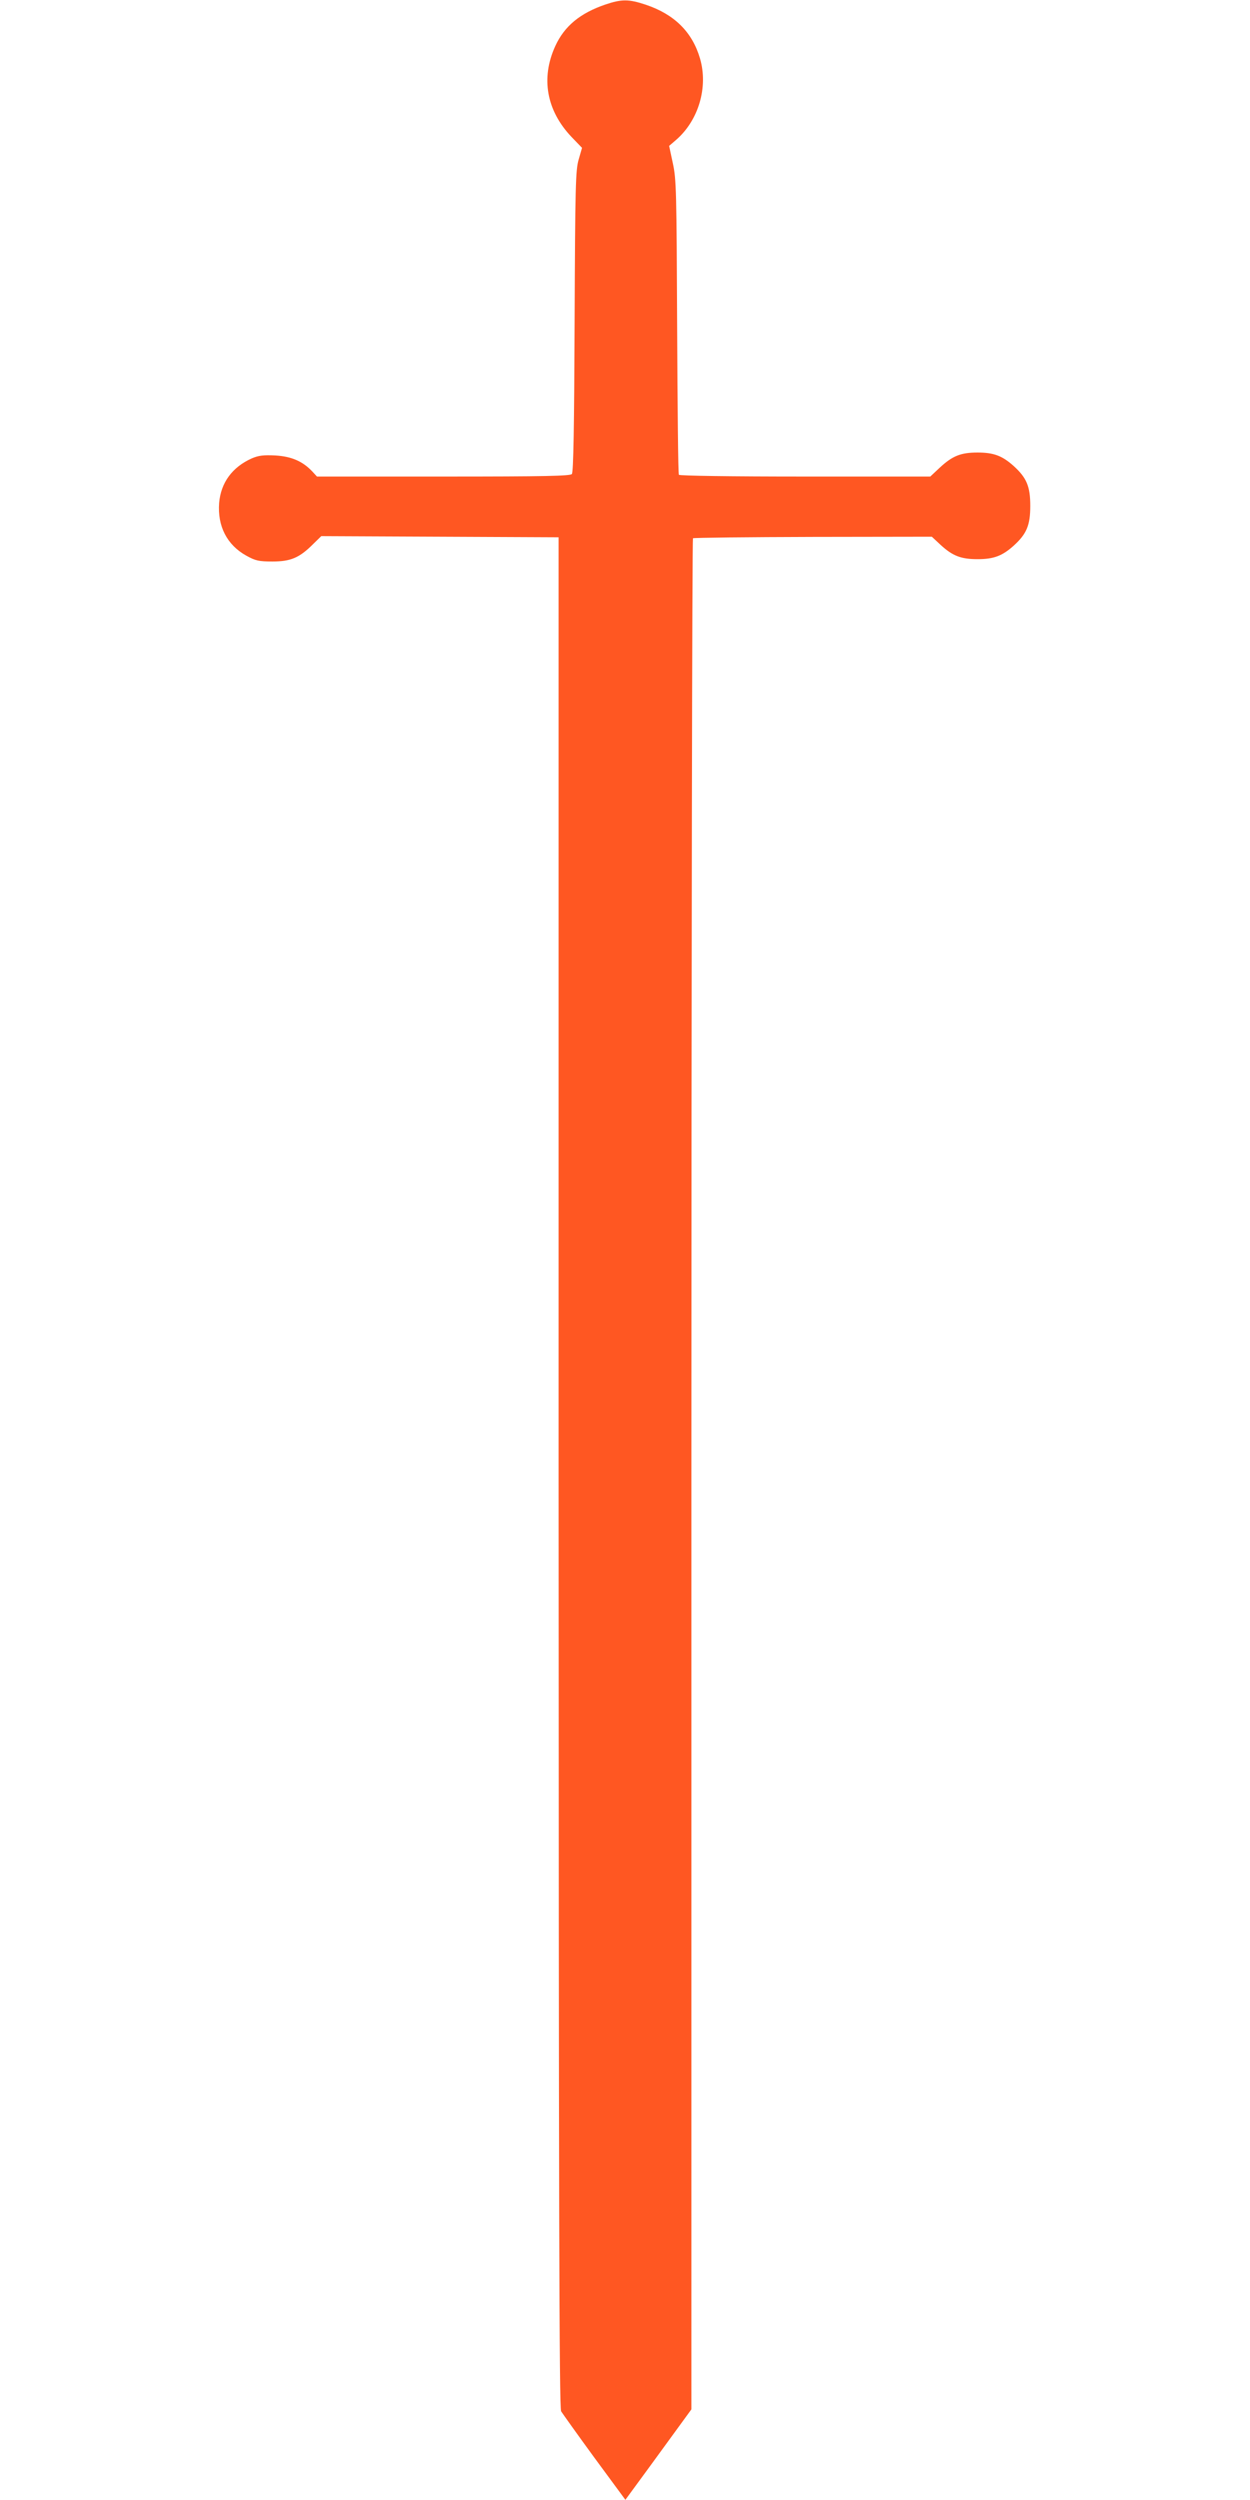 <?xml version="1.0" standalone="no"?>
<!DOCTYPE svg PUBLIC "-//W3C//DTD SVG 20010904//EN"
 "http://www.w3.org/TR/2001/REC-SVG-20010904/DTD/svg10.dtd">
<svg version="1.0" xmlns="http://www.w3.org/2000/svg"
 width="640pt" height="1280pt" viewBox="0 0 640 1280"
 preserveAspectRatio="xMidYMid meet">
<g transform="translate(0,1280) scale(0.1,-0.1)"
fill="#ff5722" stroke="none">
<path d="M3100 12777 c-129 -44 -210 -110 -257 -213 -75 -164 -45 -330 83
-465 l54 -56 -17 -59 c-16 -54 -18 -131 -21 -828 -2 -535 -6 -774 -14 -783 -8
-10 -136 -13 -657 -13 l-648 0 -24 26 c-49 52 -106 77 -189 82 -61 3 -86 0
-121 -15 -100 -45 -158 -124 -167 -228 -9 -119 40 -215 139 -270 47 -26 64
-30 134 -30 93 0 138 19 207 88 l43 42 608 -3 607 -3 0 -4787 c1 -3736 3
-4792 13 -4808 7 -11 83 -118 170 -237 l159 -216 126 172 c69 95 145 199 169
232 l43 59 0 4787 c0 2633 4 4790 8 4793 5 3 282 6 616 7 l607 1 45 -42 c62
-57 105 -73 189 -73 82 0 126 16 185 69 66 60 85 104 85 204 0 100 -19 144
-85 204 -59 53 -103 69 -185 69 -86 0 -128 -17 -193 -77 l-49 -46 -641 0
c-378 0 -643 4 -646 9 -4 5 -7 346 -9 758 -3 693 -4 755 -22 837 l-19 89 36
31 c115 100 165 270 122 417 -40 136 -132 226 -278 275 -87 29 -123 29 -206 1z"/>
</g>
</svg>
